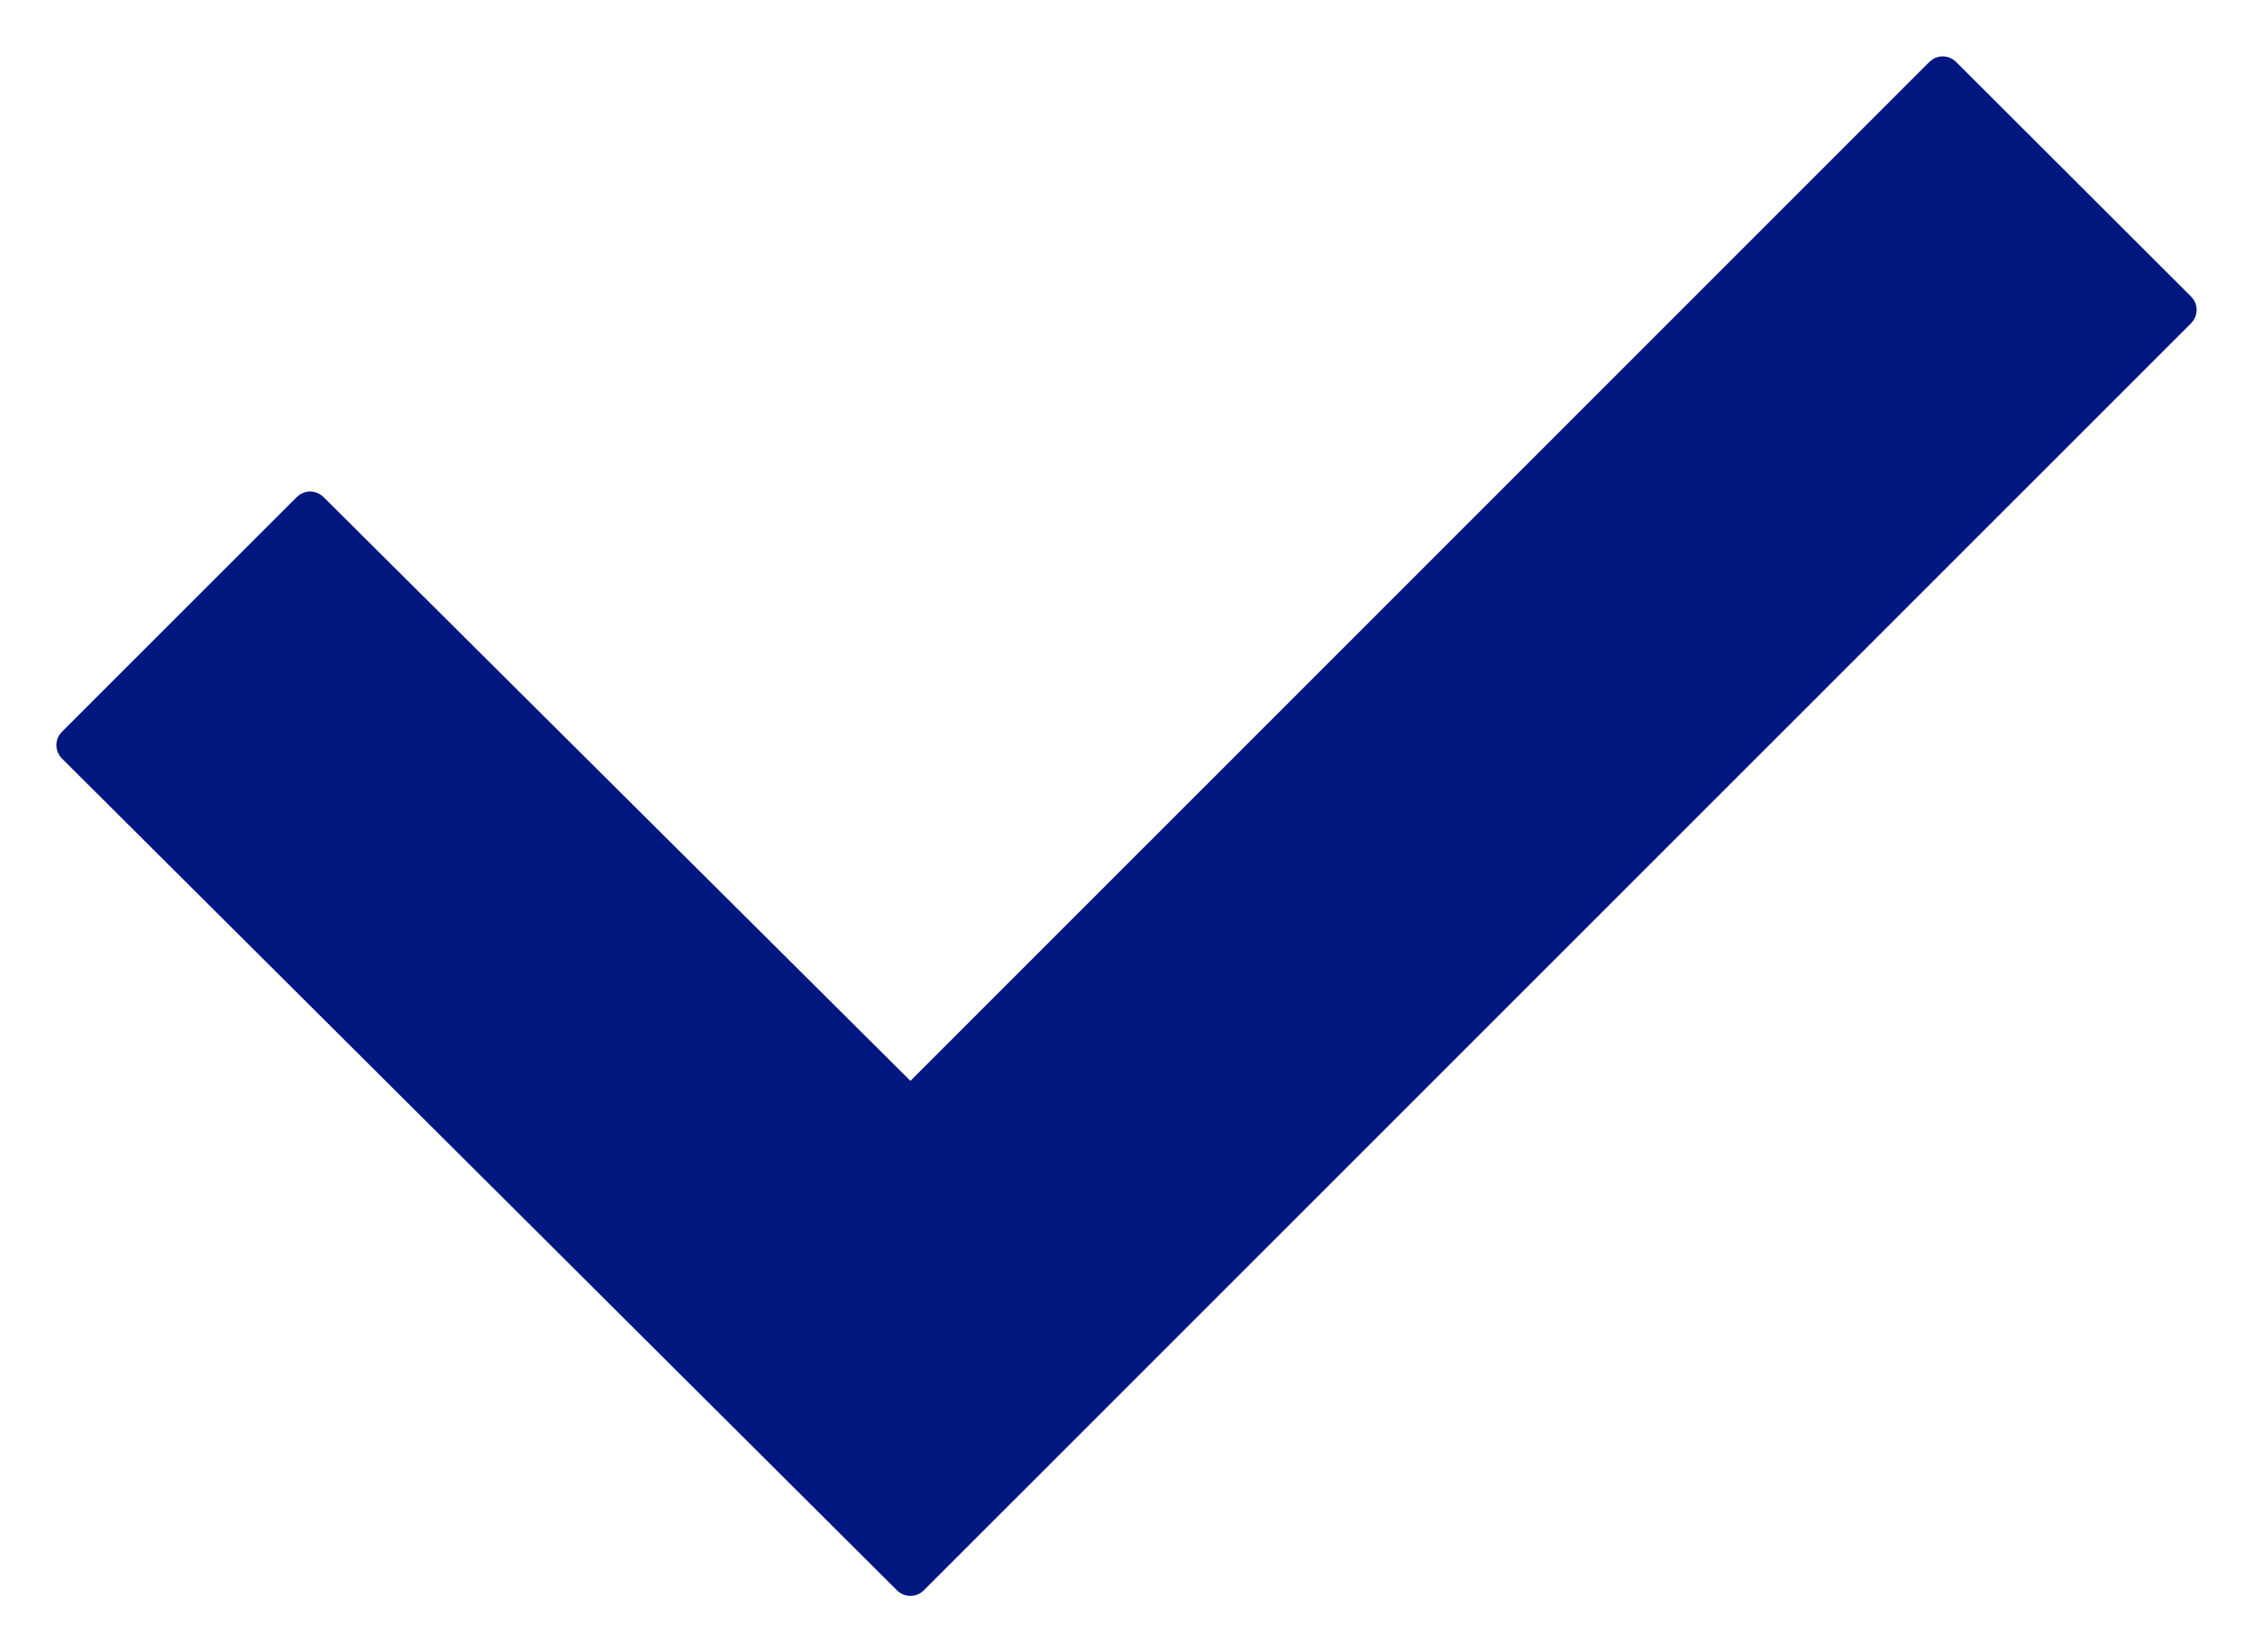 <svg xmlns="http://www.w3.org/2000/svg" width="30" height="22" viewBox="0 0 30 22" fill="none"><path d="M0.912 9.833C0.888 9.856 0.875 9.888 0.875 9.921C0.875 9.955 0.888 9.986 0.912 10.01L12.035 21.089C12.084 21.137 12.163 21.137 12.211 21.088L29.088 4.215C29.112 4.191 29.125 4.16 29.125 4.126C29.125 4.093 29.112 4.061 29.088 4.038L25.957 0.912C25.908 0.863 25.829 0.863 25.78 0.912L12.123 14.568L4.218 6.705C4.169 6.657 4.09 6.657 4.042 6.705L0.912 9.833Z" fill="#001780" stroke="#001780" stroke-width="0.25" stroke-linecap="round" stroke-linejoin="round"></path></svg>